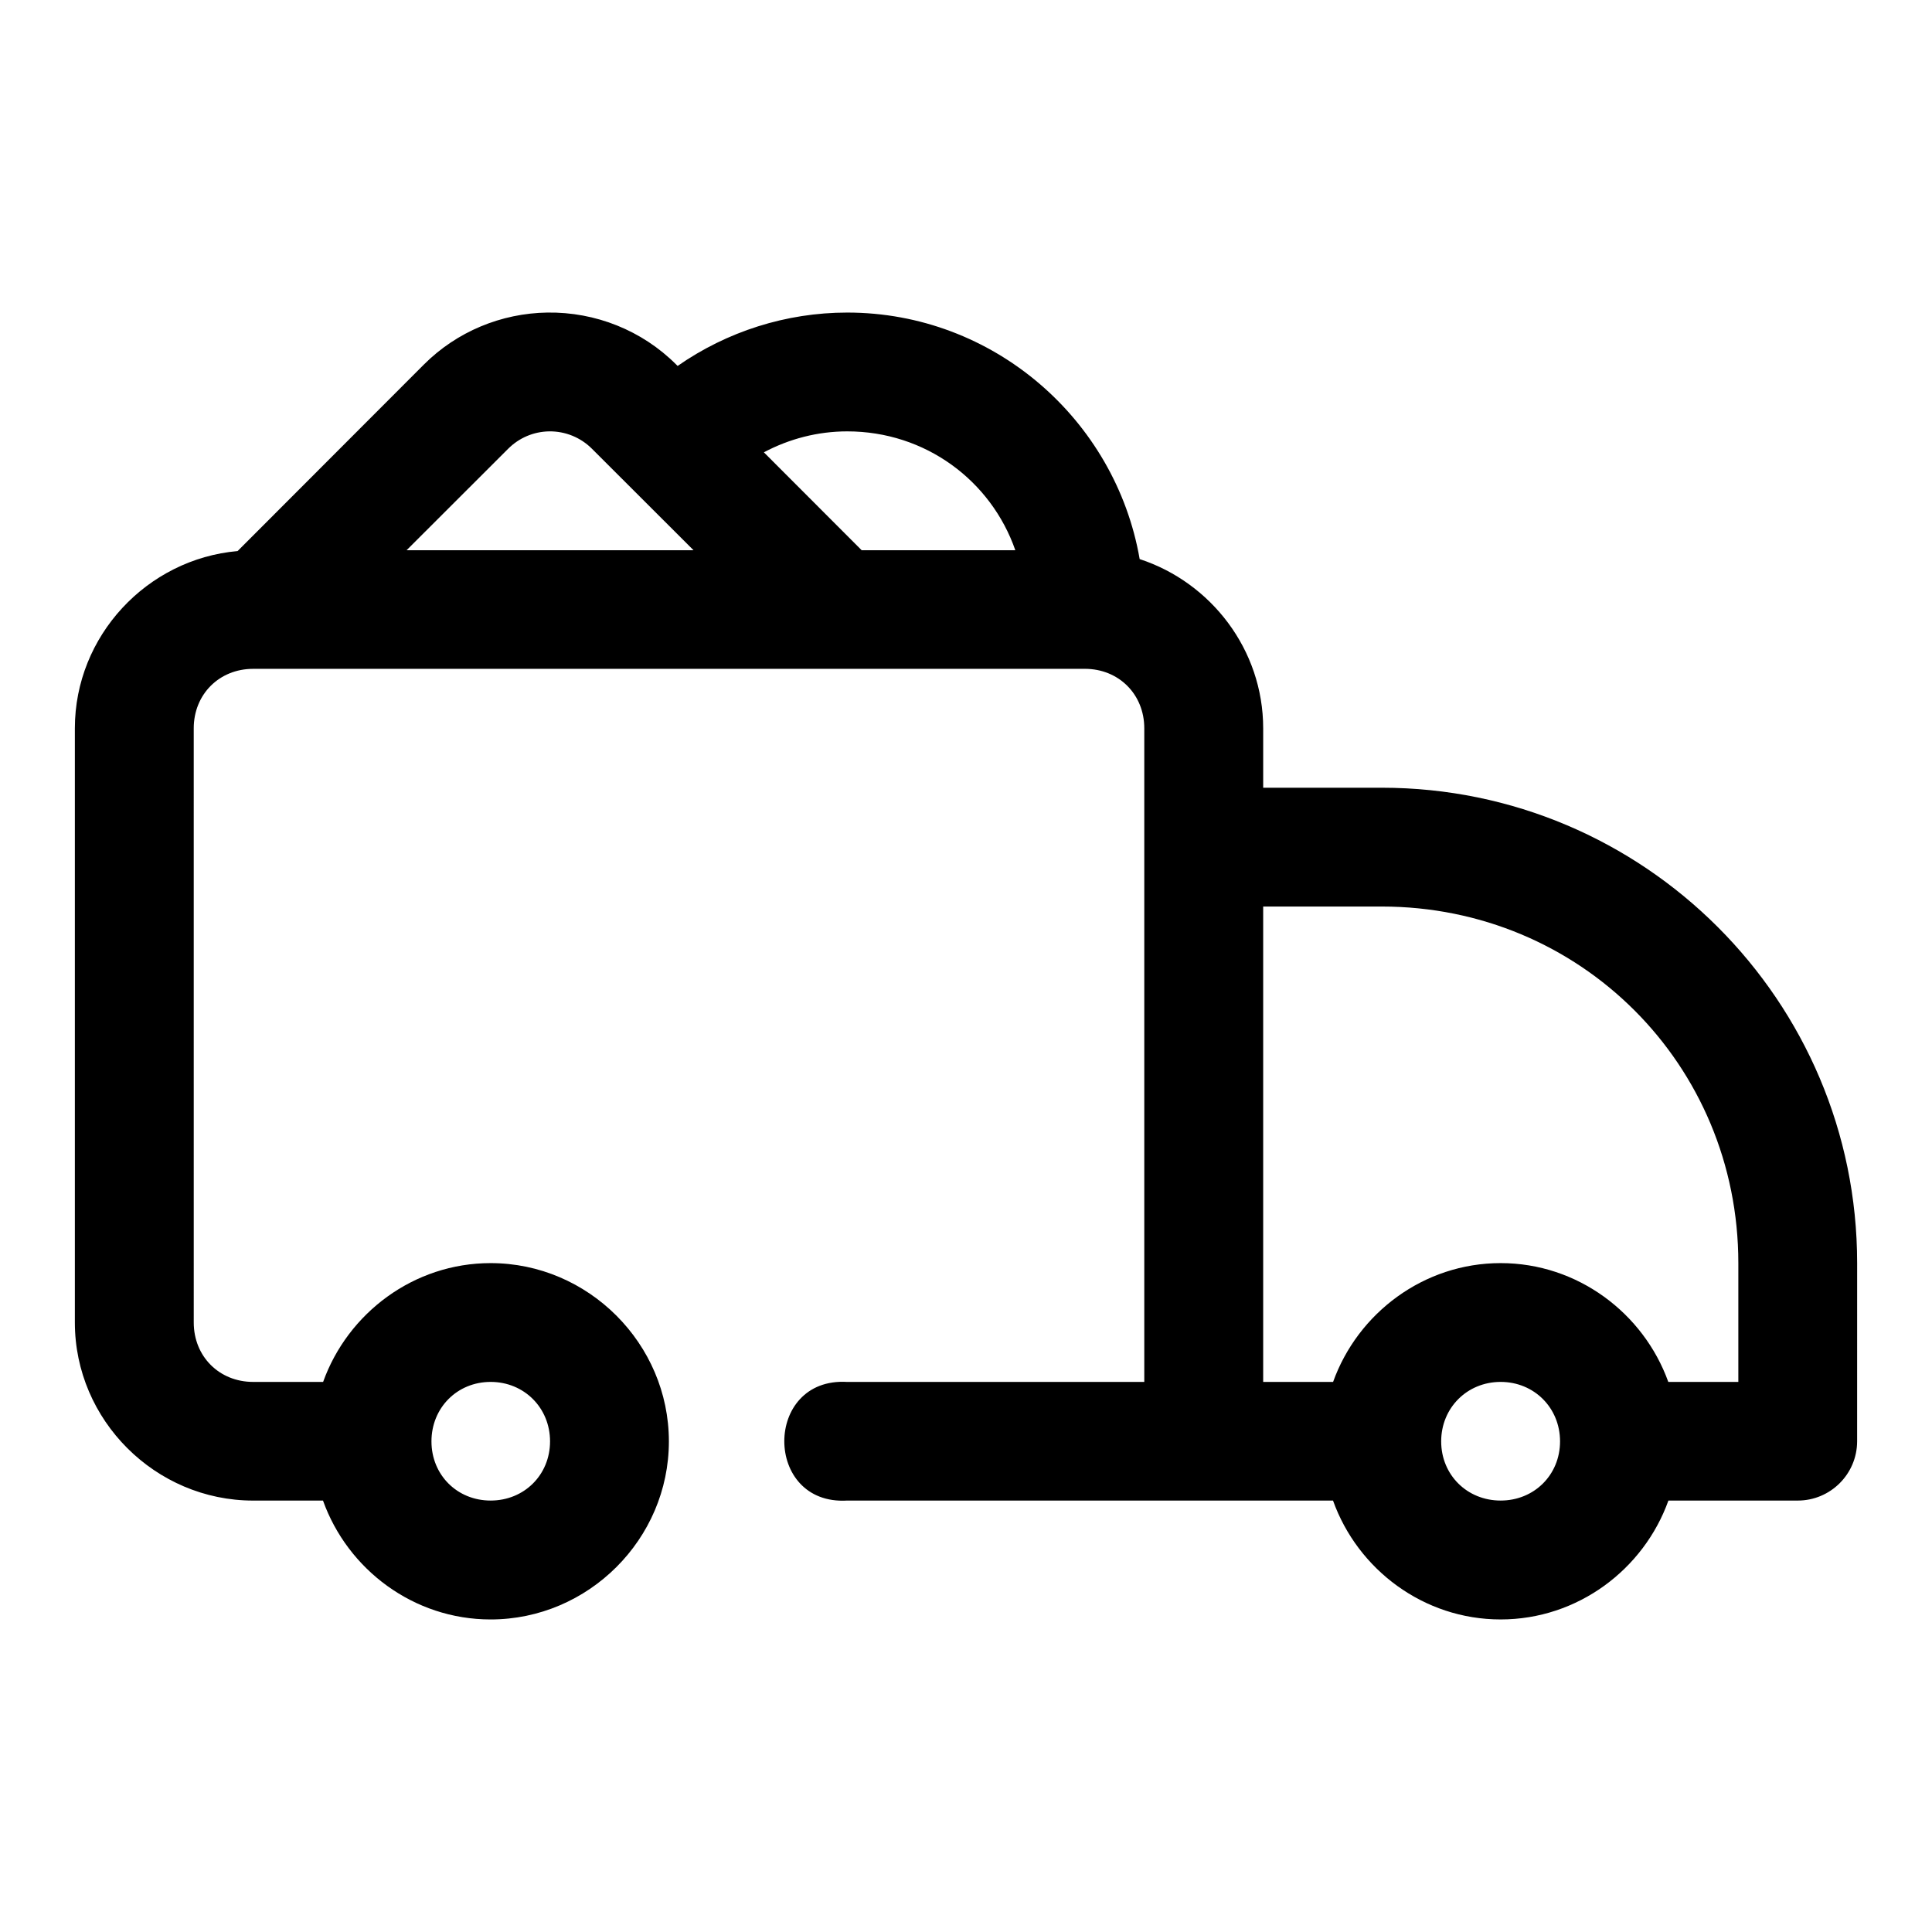 <?xml version="1.0" encoding="UTF-8"?>
<!-- Uploaded to: SVG Repo, www.svgrepo.com, Generator: SVG Repo Mixer Tools -->
<svg fill="#000000" width="800px" height="800px" version="1.1" viewBox="144 144 512 512" xmlns="http://www.w3.org/2000/svg">
 <path d="m289.07 226.83c-12.234 0.18-24.008 5.051-32.719 13.762l-49.383 49.445c-23.996 2.117-43.129 22.469-43.129 46.973v157.47c0 25.895 21.352 47.188 47.246 47.188h18.512c6.527 18.266 24.02 31.504 44.418 31.504 25.898 0 47.246-21.285 47.246-47.188 0-25.898-21.348-47.246-47.246-47.246-20.375 0-37.844 13.238-44.387 31.488l-18.539-0.004c-8.992 0-15.742-6.75-15.742-15.742l-0.004-157.47c0-8.996 6.75-15.758 15.742-15.758l220.42-0.004c8.992 0 15.742 6.766 15.742 15.758v173.22h-78.734c-22.219-1.297-22.219 32.738 0 31.441h128.75c6.527 18.266 24.02 31.504 44.418 31.504 20.402 0 37.922-13.238 44.465-31.504h34.27c8.672 0 15.711-7.012 15.742-15.684l0.004-47.246c0-69.504-56.48-125.98-125.98-125.98h-31.426v-15.742c0-20.836-13.84-38.668-32.734-44.848-6.402-36.977-38.766-65.344-77.504-65.332-16.199 0.004-31.863 5.031-44.941 14.145l-0.387-0.383c-9.039-9.039-21.398-13.949-34.117-13.762zm0.461 31.488c4.277-0.059 8.352 1.617 11.332 4.598l26.938 26.906h-76.059l26.938-26.906c2.863-2.863 6.719-4.535 10.855-4.598zm123.54 31.504h-40.715l-25.922-25.953c6.738-3.582 14.289-5.547 22.078-5.551 20.746-0.008 38.141 13.07 44.559 31.504zm65.684 94.418h31.426c52.605 0 94.496 41.891 94.496 94.496v31.488h-18.559c-6.562-18.25-24.059-31.488-44.434-31.488-20.379 0-37.859 13.238-44.402 31.488h-18.527zm-204.73 125.98c8.883 0 15.742 6.879 15.742 15.758 0 8.883-6.863 15.684-15.742 15.684-8.883 0-15.684-6.801-15.684-15.684 0-8.883 6.801-15.758 15.684-15.758zm267.66 0c8.883 0 15.742 6.879 15.742 15.758 0 8.883-6.863 15.684-15.742 15.684-8.883 0-15.758-6.801-15.758-15.684 0-8.883 6.879-15.758 15.758-15.758z" fill-rule="evenodd"/>
</svg>
